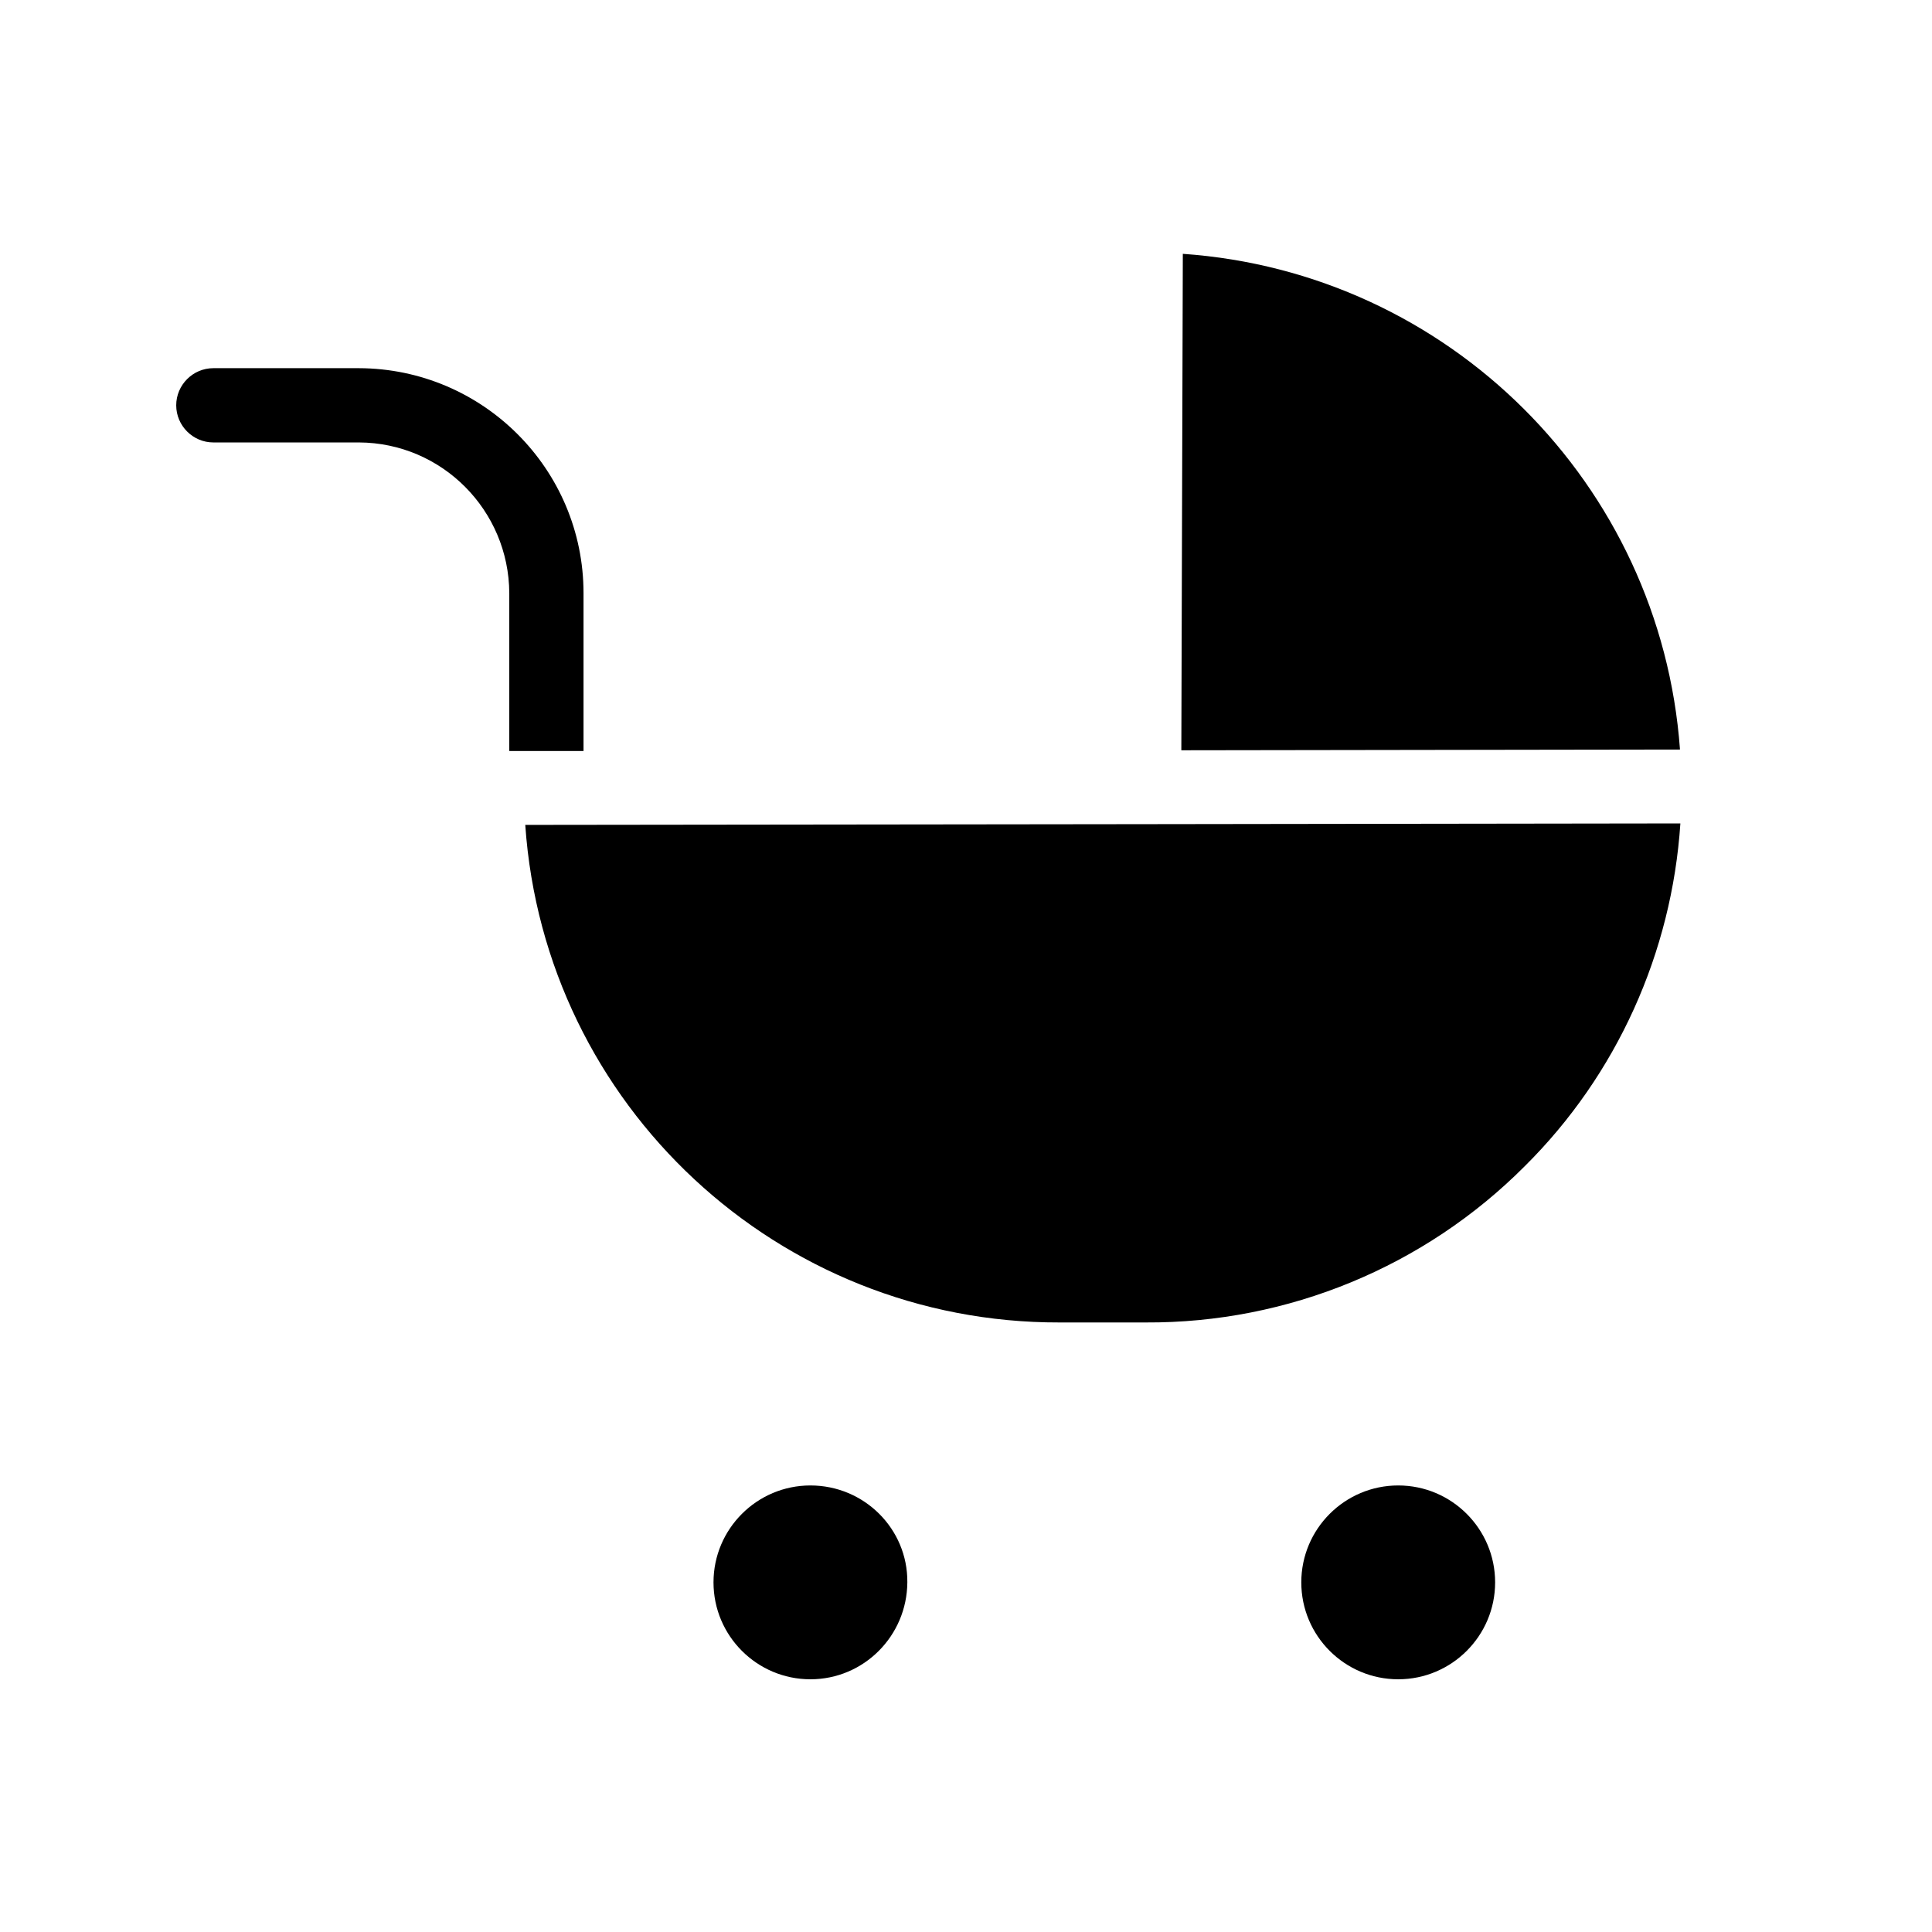 <?xml version="1.0" encoding="UTF-8"?>
<!-- Uploaded to: ICON Repo, www.iconrepo.com, Generator: ICON Repo Mixer Tools -->
<svg fill="#000000" width="800px" height="800px" version="1.1" viewBox="144 144 512 512" xmlns="http://www.w3.org/2000/svg">
 <g>
  <path d="m447.23 362.41-164.03 0.195c5.117 74.391 67.109 132.05 141.6 131.86h22.828c37.688 0.195 73.898-14.762 100.46-41.426 24.402-24.207 38.965-56.582 41.23-90.824z"/>
  <path d="m457.46 211.27-0.395 131.56 132.15-0.195c-5.117-70.457-61.305-126.45-131.76-131.37z"/>
  <path d="m514.54 537.66c-14.168 0-25.684 11.512-25.684 25.684 0 14.168 11.512 25.684 25.684 25.684 14.168 0 25.684-11.512 25.684-25.684s-11.512-25.684-25.684-25.684z"/>
  <path d="m358.77 537.66c-14.168 0-25.684 11.512-25.684 25.684 0 14.168 11.512 25.684 25.684 25.684 14.168 0 25.586-11.512 25.684-25.684v-0.098c0.098-14.074-11.418-25.586-25.684-25.586z"/>
  <path d="m298.64 343.02v-41.82c0-32.867-26.668-59.531-59.531-59.629h-38.57c-5.41 0-9.84 4.43-9.84 9.84 0 5.41 4.43 9.84 9.84 9.84h38.574c22.043 0.098 39.754 18.008 39.852 39.949v41.82z"/>
 </g>
</svg>